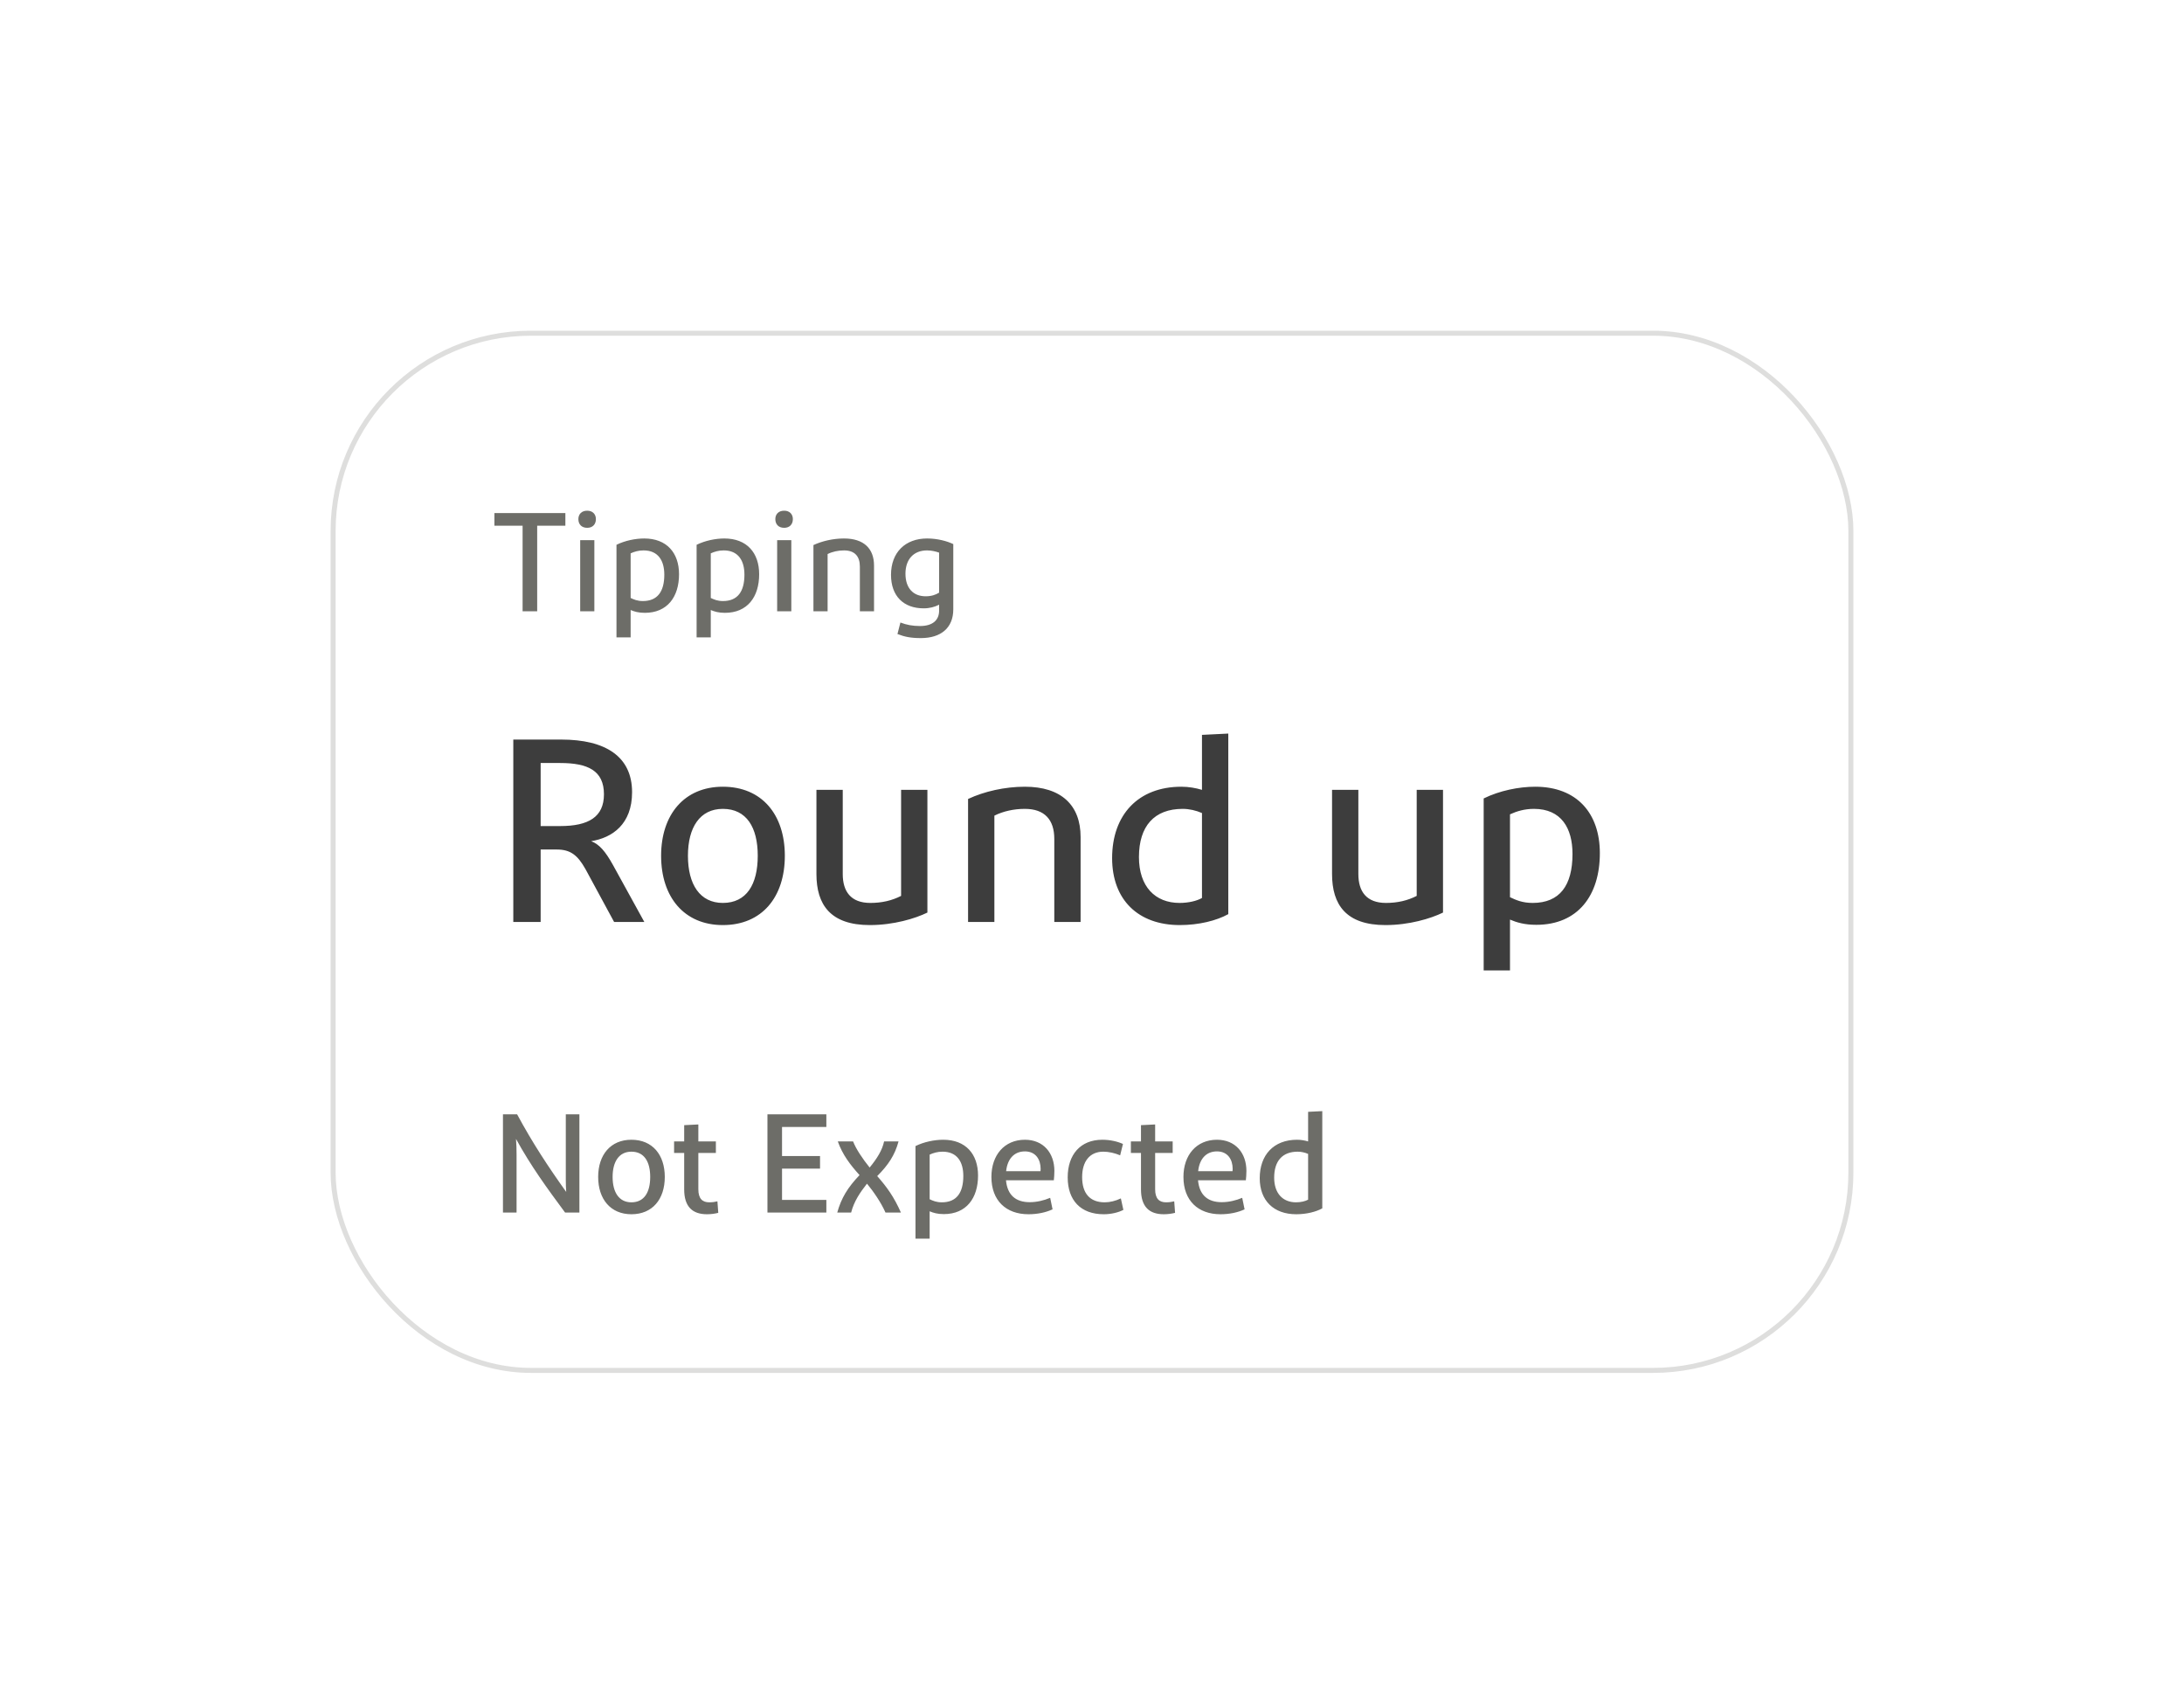 <svg width="218" height="170" viewBox="0 0 218 170" fill="none" xmlns="http://www.w3.org/2000/svg">
<g filter="url(#filter0_d_4191_7781)">
<rect x="33" y="33" width="152" height="104" rx="20" fill="white"/>
</g>
<rect opacity="0.2" x="33.25" y="33.25" width="151.5" height="103.5" rx="19.75" stroke="#5D5D58" stroke-width="0.5"/>
<path d="M55.916 76.14H53.966V82.432H55.916C58.75 82.432 60.284 81.522 60.284 79.26C60.284 76.894 58.672 76.14 55.916 76.14ZM64.314 92H61.298L58.438 86.722C57.658 85.344 56.956 84.772 55.578 84.772H53.966V92H51.236V73.8H56.02C60.44 73.8 63.092 75.49 63.092 79.052C63.092 82.25 61.116 83.602 59.01 83.94C59.816 84.252 60.414 84.928 61.194 86.332L64.314 92ZM78.34 85.396C78.34 89.53 76.052 92.312 72.152 92.312C68.304 92.312 65.99 89.53 65.99 85.396C65.99 81.288 68.304 78.506 72.152 78.506C76.052 78.506 78.34 81.288 78.34 85.396ZM68.668 85.396C68.668 88.256 69.864 90.102 72.152 90.102C74.518 90.102 75.636 88.256 75.636 85.396C75.636 82.562 74.518 80.716 72.152 80.716C69.864 80.716 68.668 82.562 68.668 85.396ZM92.57 91.064C91.348 91.662 89.19 92.312 86.824 92.312C82.898 92.312 81.494 90.284 81.494 87.216V78.818H84.12V87.216C84.12 88.958 84.926 90.102 86.876 90.102C88.02 90.102 89.034 89.868 89.944 89.4V78.818H92.57V91.064ZM99.256 92H96.63V79.728C98.242 78.974 100.296 78.506 102.298 78.506C105.938 78.506 107.862 80.352 107.862 83.524V92H105.236V83.706C105.236 81.808 104.274 80.716 102.298 80.716C101.206 80.716 100.14 80.95 99.256 81.392V92ZM122.604 91.22C121.434 91.87 119.666 92.312 117.768 92.312C113.608 92.312 111.008 89.79 111.008 85.63C111.008 81.314 113.608 78.506 117.924 78.506C118.652 78.506 119.38 78.636 119.978 78.818V73.332L122.604 73.202V91.22ZM113.686 85.526C113.686 88.464 115.298 90.102 117.742 90.102C118.652 90.102 119.484 89.894 119.978 89.608V81.132C119.38 80.872 118.704 80.716 118.054 80.716C115.22 80.716 113.686 82.432 113.686 85.526ZM144.037 91.064C142.815 91.662 140.657 92.312 138.291 92.312C134.365 92.312 132.961 90.284 132.961 87.216V78.818H135.587V87.216C135.587 88.958 136.393 90.102 138.343 90.102C139.487 90.102 140.501 89.868 141.411 89.4V78.818H144.037V91.064ZM159.692 85.136C159.692 89.348 157.508 92.286 153.348 92.286C152.178 92.286 151.398 92.052 150.722 91.766V96.836H148.096V79.676C149.682 78.896 151.606 78.506 153.244 78.506C157.404 78.506 159.692 81.158 159.692 85.136ZM150.722 89.53C151.32 89.816 151.97 90.102 152.984 90.102C155.688 90.102 156.962 88.36 156.962 85.214C156.962 82.64 155.844 80.716 153.114 80.716C152.178 80.716 151.398 80.95 150.722 81.262V89.53Z" fill="#3D3D3D"/>
<path opacity="0.9" d="M51.562 121H50.204V111.2H51.618C53.158 114.056 54.726 116.436 56.518 118.942C56.49 118.578 56.476 118.144 56.476 117.668V111.2H57.834V121H56.406C54.572 118.522 52.99 116.352 51.506 113.65C51.548 114.14 51.562 114.7 51.562 115.26V121ZM66.357 117.444C66.357 119.67 65.125 121.168 63.025 121.168C60.953 121.168 59.707 119.67 59.707 117.444C59.707 115.232 60.953 113.734 63.025 113.734C65.125 113.734 66.357 115.232 66.357 117.444ZM61.149 117.444C61.149 118.984 61.793 119.978 63.025 119.978C64.299 119.978 64.901 118.984 64.901 117.444C64.901 115.918 64.299 114.924 63.025 114.924C61.793 114.924 61.149 115.918 61.149 117.444ZM71.695 121.028C71.359 121.112 70.995 121.168 70.561 121.168C69.133 121.168 68.293 120.426 68.293 118.69V115.05H67.285V113.902H68.293V112.278L69.707 112.208V113.902H71.457V115.05H69.707V118.676C69.707 119.614 70.113 119.978 70.799 119.978C71.093 119.978 71.401 119.936 71.611 119.88L71.695 121.028ZM82.484 119.74V121H76.604V111.2H82.484V112.46H78.06V115.358H81.854V116.618H78.06V119.74H82.484ZM83.571 121C83.977 119.544 84.621 118.494 85.797 117.262C84.859 116.226 84.103 115.232 83.627 113.902H85.153C85.433 114.644 86.133 115.68 86.805 116.506C87.519 115.638 88.065 114.784 88.247 113.902H89.689C89.325 115.26 88.667 116.254 87.561 117.36C88.513 118.438 89.227 119.418 89.927 121H88.387C87.939 119.978 87.155 118.858 86.539 118.116C85.839 119.012 85.251 119.866 84.957 121H83.571ZM97.625 117.304C97.625 119.572 96.449 121.154 94.209 121.154C93.579 121.154 93.159 121.028 92.795 120.874V123.604H91.381V114.364C92.235 113.944 93.271 113.734 94.153 113.734C96.393 113.734 97.625 115.162 97.625 117.304ZM92.795 119.67C93.117 119.824 93.467 119.978 94.013 119.978C95.469 119.978 96.155 119.04 96.155 117.346C96.155 115.96 95.553 114.924 94.083 114.924C93.579 114.924 93.159 115.05 92.795 115.218V119.67ZM104.825 119.53L105.063 120.678C104.405 120.986 103.565 121.168 102.655 121.168C100.429 121.168 98.959 119.81 98.959 117.444C98.959 115.26 100.261 113.734 102.305 113.734C104.153 113.734 105.245 115.064 105.245 116.842C105.245 117.206 105.217 117.514 105.189 117.78H100.415C100.555 119.278 101.409 119.964 102.781 119.964C103.481 119.964 104.195 119.796 104.825 119.53ZM102.305 114.896C101.213 114.896 100.555 115.666 100.429 116.87H103.859C103.873 116.786 103.873 116.73 103.873 116.646C103.873 115.708 103.383 114.896 102.305 114.896ZM110.032 113.734C110.83 113.734 111.572 113.916 112.09 114.154L111.81 115.288C111.278 115.064 110.676 114.924 110.13 114.924C108.758 114.924 108.016 115.918 108.016 117.458C108.016 119.096 108.8 119.978 110.27 119.978C110.788 119.978 111.362 119.838 111.88 119.586L112.132 120.734C111.642 120.986 110.928 121.168 110.172 121.168C107.876 121.168 106.574 119.782 106.574 117.486C106.574 115.232 107.834 113.734 110.032 113.734ZM117.291 121.028C116.955 121.112 116.591 121.168 116.157 121.168C114.729 121.168 113.889 120.426 113.889 118.69V115.05H112.881V113.902H113.889V112.278L115.303 112.208V113.902H117.053V115.05H115.303V118.676C115.303 119.614 115.709 119.978 116.395 119.978C116.689 119.978 116.997 119.936 117.207 119.88L117.291 121.028ZM123.993 119.53L124.231 120.678C123.573 120.986 122.733 121.168 121.823 121.168C119.597 121.168 118.127 119.81 118.127 117.444C118.127 115.26 119.429 113.734 121.473 113.734C123.321 113.734 124.413 115.064 124.413 116.842C124.413 117.206 124.385 117.514 124.357 117.78H119.583C119.723 119.278 120.577 119.964 121.949 119.964C122.649 119.964 123.363 119.796 123.993 119.53ZM121.473 114.896C120.381 114.896 119.723 115.666 119.597 116.87H123.027C123.041 116.786 123.041 116.73 123.041 116.646C123.041 115.708 122.551 114.896 121.473 114.896ZM131.986 120.58C131.356 120.93 130.404 121.168 129.382 121.168C127.142 121.168 125.742 119.81 125.742 117.57C125.742 115.246 127.142 113.734 129.466 113.734C129.858 113.734 130.25 113.804 130.572 113.902V110.948L131.986 110.878V120.58ZM127.184 117.514C127.184 119.096 128.052 119.978 129.368 119.978C129.858 119.978 130.306 119.866 130.572 119.712V115.148C130.25 115.008 129.886 114.924 129.536 114.924C128.01 114.924 127.184 115.848 127.184 117.514Z" fill="#5D5D58"/>
<path opacity="0.9" d="M52.164 61V52.46H49.35V51.2H56.434V52.46H53.62V61H52.164ZM59.327 53.902V61H57.913V53.902H59.327ZM58.613 52.67C58.053 52.67 57.731 52.32 57.731 51.802C57.731 51.312 58.053 50.962 58.613 50.962C59.159 50.962 59.481 51.312 59.481 51.802C59.481 52.32 59.159 52.67 58.613 52.67ZM67.779 57.304C67.779 59.572 66.603 61.154 64.363 61.154C63.733 61.154 63.313 61.028 62.949 60.874V63.604H61.535V54.364C62.389 53.944 63.425 53.734 64.307 53.734C66.547 53.734 67.779 55.162 67.779 57.304ZM62.949 59.67C63.271 59.824 63.621 59.978 64.167 59.978C65.623 59.978 66.309 59.04 66.309 57.346C66.309 55.96 65.707 54.924 64.237 54.924C63.733 54.924 63.313 55.05 62.949 55.218V59.67ZM75.777 57.304C75.777 59.572 74.601 61.154 72.361 61.154C71.731 61.154 71.311 61.028 70.947 60.874V63.604H69.533V54.364C70.387 53.944 71.423 53.734 72.305 53.734C74.545 53.734 75.777 55.162 75.777 57.304ZM70.947 59.67C71.269 59.824 71.619 59.978 72.165 59.978C73.621 59.978 74.307 59.04 74.307 57.346C74.307 55.96 73.705 54.924 72.235 54.924C71.731 54.924 71.311 55.05 70.947 55.218V59.67ZM78.987 53.902V61H77.573V53.902H78.987ZM78.273 52.67C77.713 52.67 77.391 52.32 77.391 51.802C77.391 51.312 77.713 50.962 78.273 50.962C78.82 50.962 79.141 51.312 79.141 51.802C79.141 52.32 78.82 52.67 78.273 52.67ZM82.609 61H81.195V54.392C82.064 53.986 83.169 53.734 84.248 53.734C86.207 53.734 87.243 54.728 87.243 56.436V61H85.829V56.534C85.829 55.512 85.311 54.924 84.248 54.924C83.659 54.924 83.085 55.05 82.609 55.288V61ZM95.154 60.804C95.154 62.666 93.908 63.674 91.92 63.674C90.912 63.674 90.296 63.548 89.582 63.268L89.876 62.12C90.492 62.358 91.094 62.47 91.836 62.47C93.082 62.47 93.74 61.896 93.74 60.93V60.342C93.306 60.566 92.788 60.706 92.2 60.706C90.198 60.706 88.938 59.488 88.938 57.36C88.938 55.12 90.366 53.734 92.536 53.734C93.586 53.734 94.538 54 95.154 54.294V60.804ZM90.38 57.248C90.38 58.648 91.122 59.502 92.396 59.502C92.956 59.502 93.39 59.362 93.74 59.138V55.148C93.432 55.036 92.984 54.924 92.536 54.924C91.206 54.924 90.38 55.806 90.38 57.248Z" fill="#5D5D58"/>
<defs>
<filter id="filter0_d_4191_7781" x="0" y="0" width="218" height="170" filterUnits="userSpaceOnUse" color-interpolation-filters="sRGB">
<feFlood flood-opacity="0" result="BackgroundImageFix"/>
<feColorMatrix in="SourceAlpha" type="matrix" values="0 0 0 0 0 0 0 0 0 0 0 0 0 0 0 0 0 0 127 0" result="hardAlpha"/>
<feOffset/>
<feGaussianBlur stdDeviation="16.5"/>
<feComposite in2="hardAlpha" operator="out"/>
<feColorMatrix type="matrix" values="0 0 0 0 0 0 0 0 0 0 0 0 0 0 0 0 0 0 0.1 0"/>
<feBlend mode="normal" in2="BackgroundImageFix" result="effect1_dropShadow_4191_7781"/>
<feBlend mode="normal" in="SourceGraphic" in2="effect1_dropShadow_4191_7781" result="shape"/>
</filter>
</defs>
</svg>
